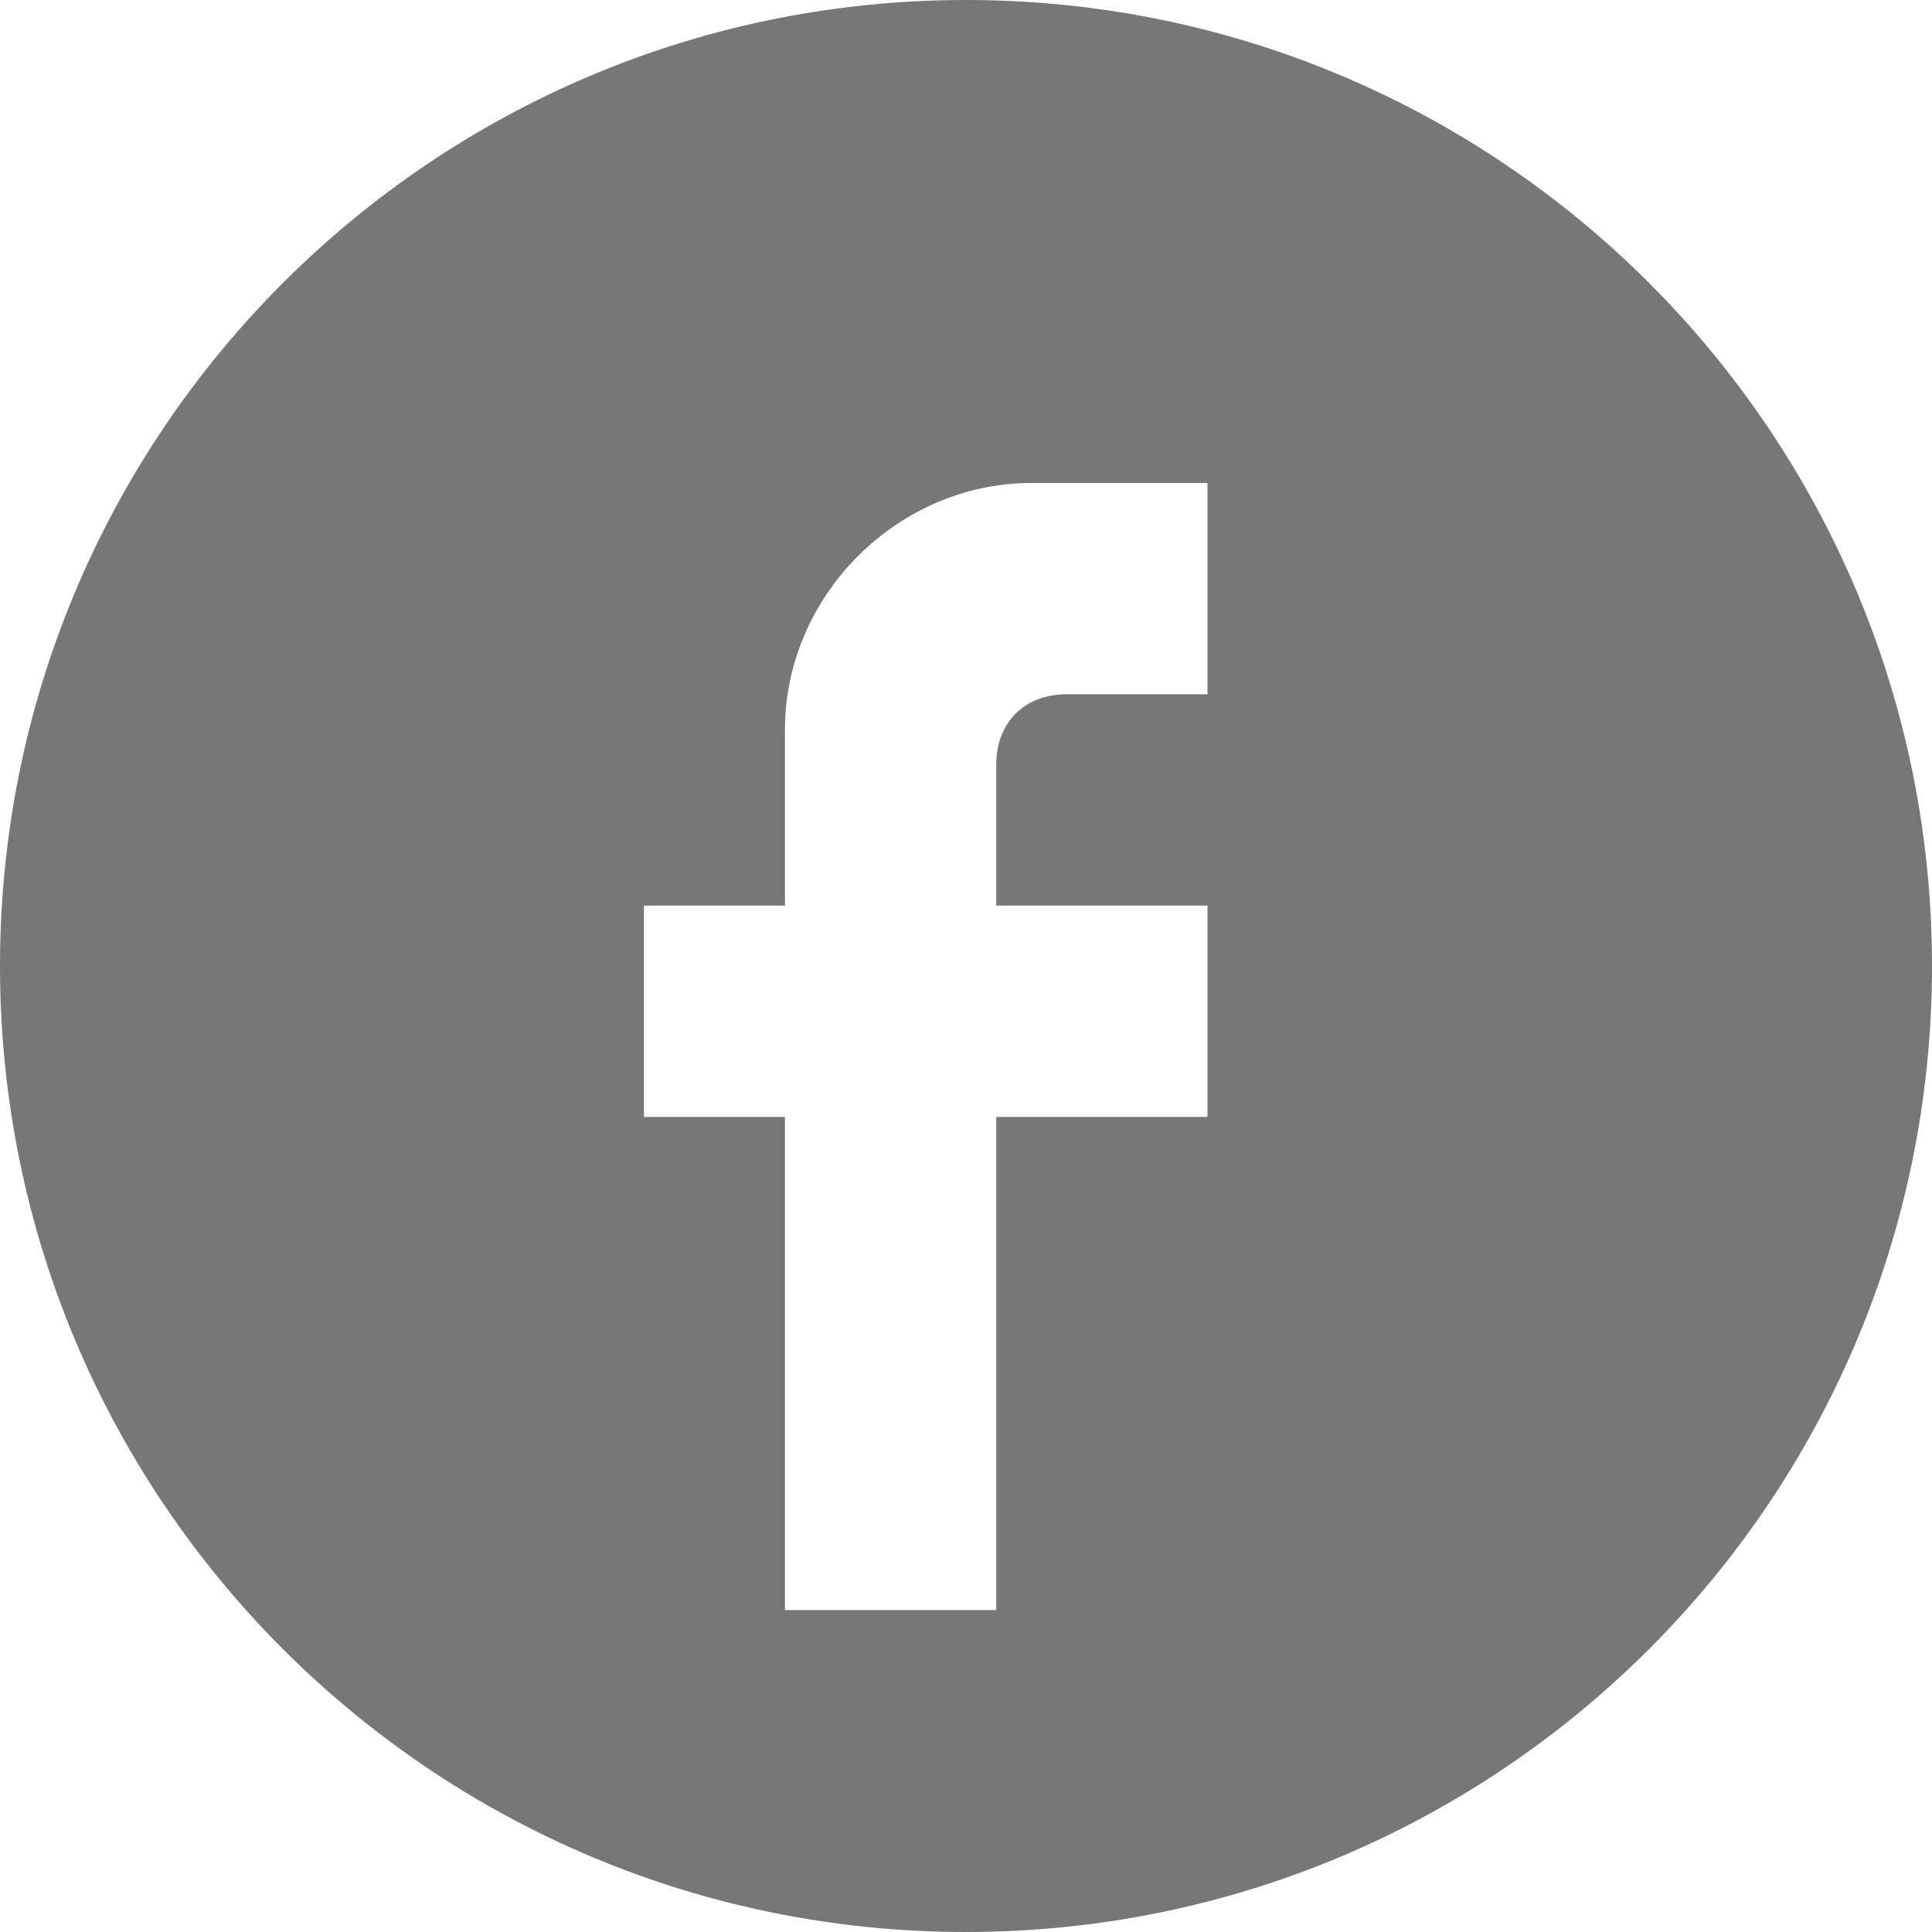 <?xml version="1.0" standalone="no"?><!DOCTYPE svg PUBLIC "-//W3C//DTD SVG 1.1//EN" "http://www.w3.org/Graphics/SVG/1.1/DTD/svg11.dtd"><svg t="1736311623057" class="icon" viewBox="0 0 1024 1024" version="1.1" xmlns="http://www.w3.org/2000/svg" p-id="9622" xmlns:xlink="http://www.w3.org/1999/xlink" width="200" height="200"><path d="M512 1024C229.222 1024 0 794.778 0 512S229.222 0 512 0s512 229.222 512 512-229.222 512-512 512zM416.051 386.662v93.338h-74.752v111.974h74.752v261.376h111.974v-261.376H640V480h-111.974V405.35c0-22.426 14.95-37.376 37.274-37.376H640V256h-93.389c-70.861 0-130.56 59.699-130.56 130.662z" fill="#777777" p-id="9623"></path></svg>